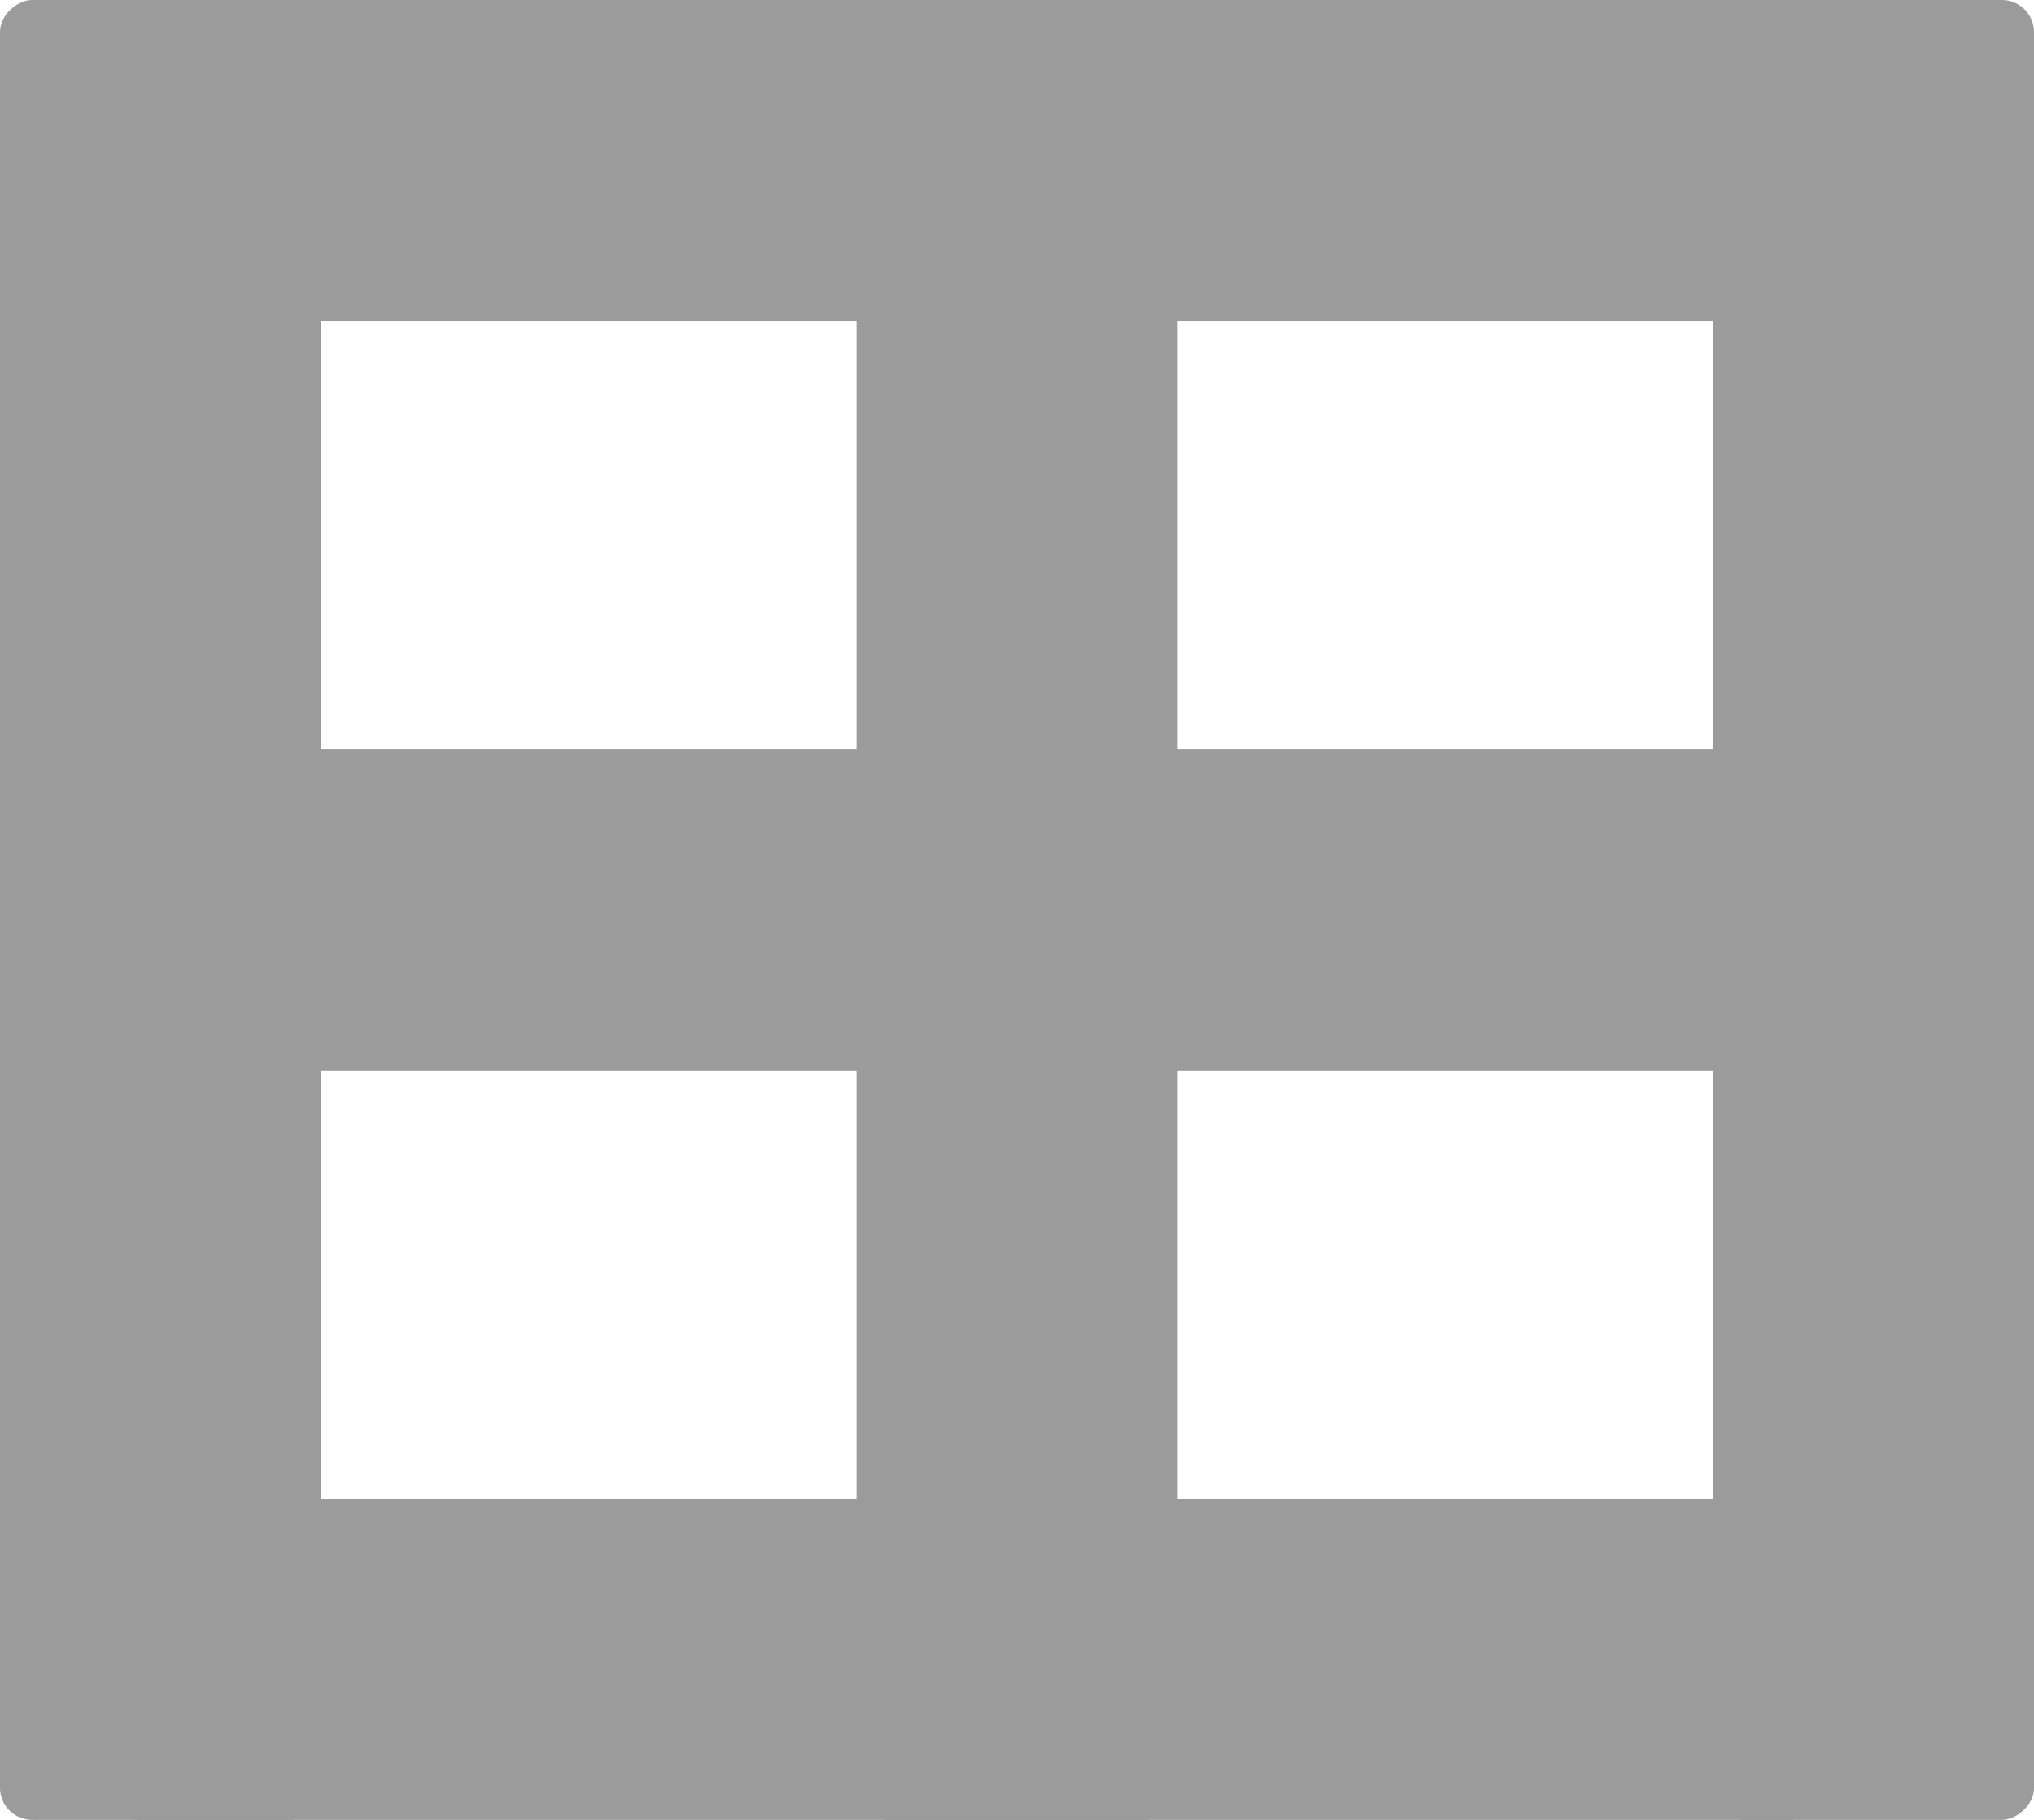<svg xmlns="http://www.w3.org/2000/svg" width="19" height="17" viewBox="0 0 19 17"><rect width="16" height="3" rx="0.3" transform="translate(1 14)" fill="#9b9b9b"/><rect width="16" height="3" rx="0.3" transform="translate(1)" fill="#9b9b9b"/><rect width="17" height="3" rx="0.3" transform="translate(3) rotate(90)" fill="#9b9b9b"/><rect width="17" height="3" rx="0.3" transform="translate(19) rotate(90)" fill="#9b9b9b"/><rect width="17" height="3" rx="0.3" transform="translate(11) rotate(90)" fill="#9b9b9b"/><rect width="17" height="3" rx="0.3" transform="translate(18 10) rotate(-180)" fill="#9b9b9b"/></svg>
